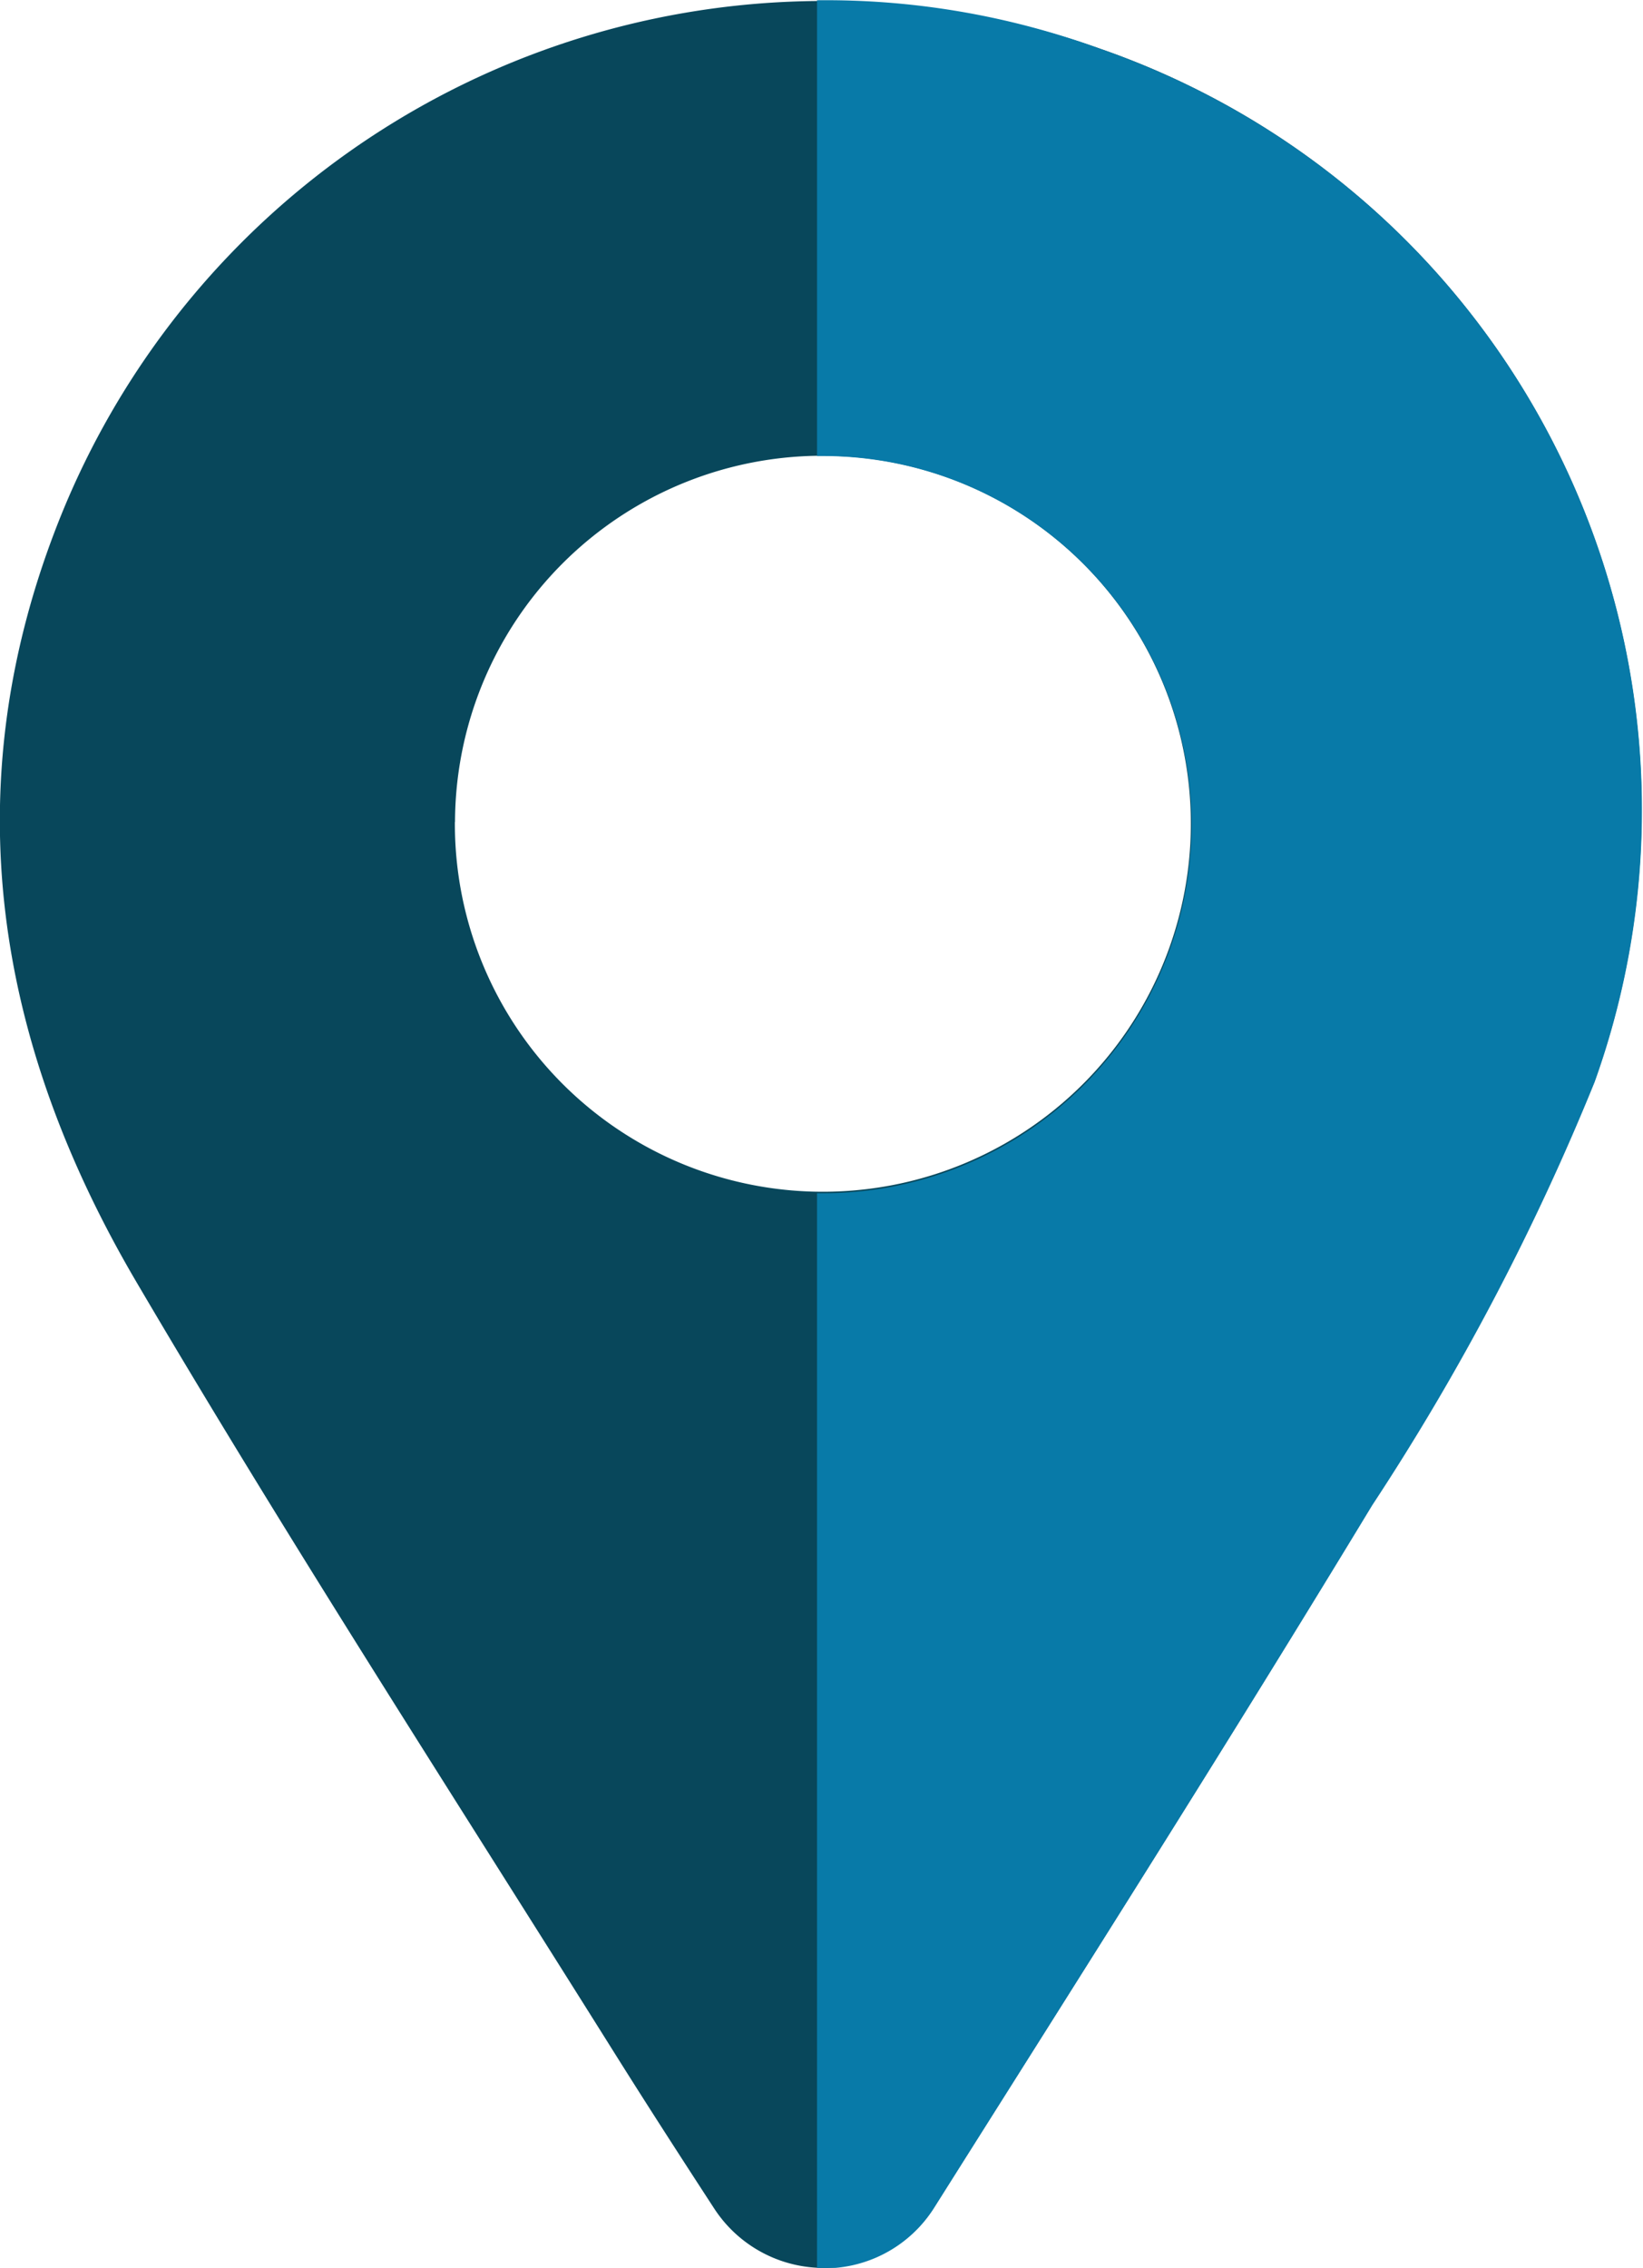 <svg id="salles" xmlns="http://www.w3.org/2000/svg" width="37.16" height="51.293" viewBox="0 0 37.16 51.293">
  <path id="Tracé_774" data-name="Tracé 774" d="M832.2,2334.884a2.956,2.956,0,0,1-4.978.035c-.773-1.187-1.525-2.353-2.262-3.528-3.63-5.792-7.344-11.537-10.807-17.429-3.173-5.4-4.144-11.157-1.758-17.2a18.614,18.614,0,0,1,23.558-10.691,18.223,18.223,0,0,1,11.18,23.356,55.059,55.059,0,0,1-5.032,9.574C838.9,2324.3,835.583,2329.523,832.2,2334.884Zm-10.843-31.325a8.323,8.323,0,1,0,8.362-8.282A8.31,8.31,0,0,0,821.36,2303.559Z" transform="translate(-811.069 -2284.969)" fill="#08475b"/>
  <path id="Tracé_775" data-name="Tracé 775" d="M921.174,2286.083a18.027,18.027,0,0,0-6.409-1.1v10.308c.058,0,.116,0,.174,0a8.337,8.337,0,0,1-.083,16.674l-.091,0v24.311a2.935,2.935,0,0,0,2.655-1.375c3.38-5.361,6.695-10.586,9.9-15.876a55.1,55.1,0,0,0,5.032-9.575A18.222,18.222,0,0,0,921.174,2286.083Z" transform="translate(-896.286 -2284.977)" fill="#087aa8"/>
</svg>
